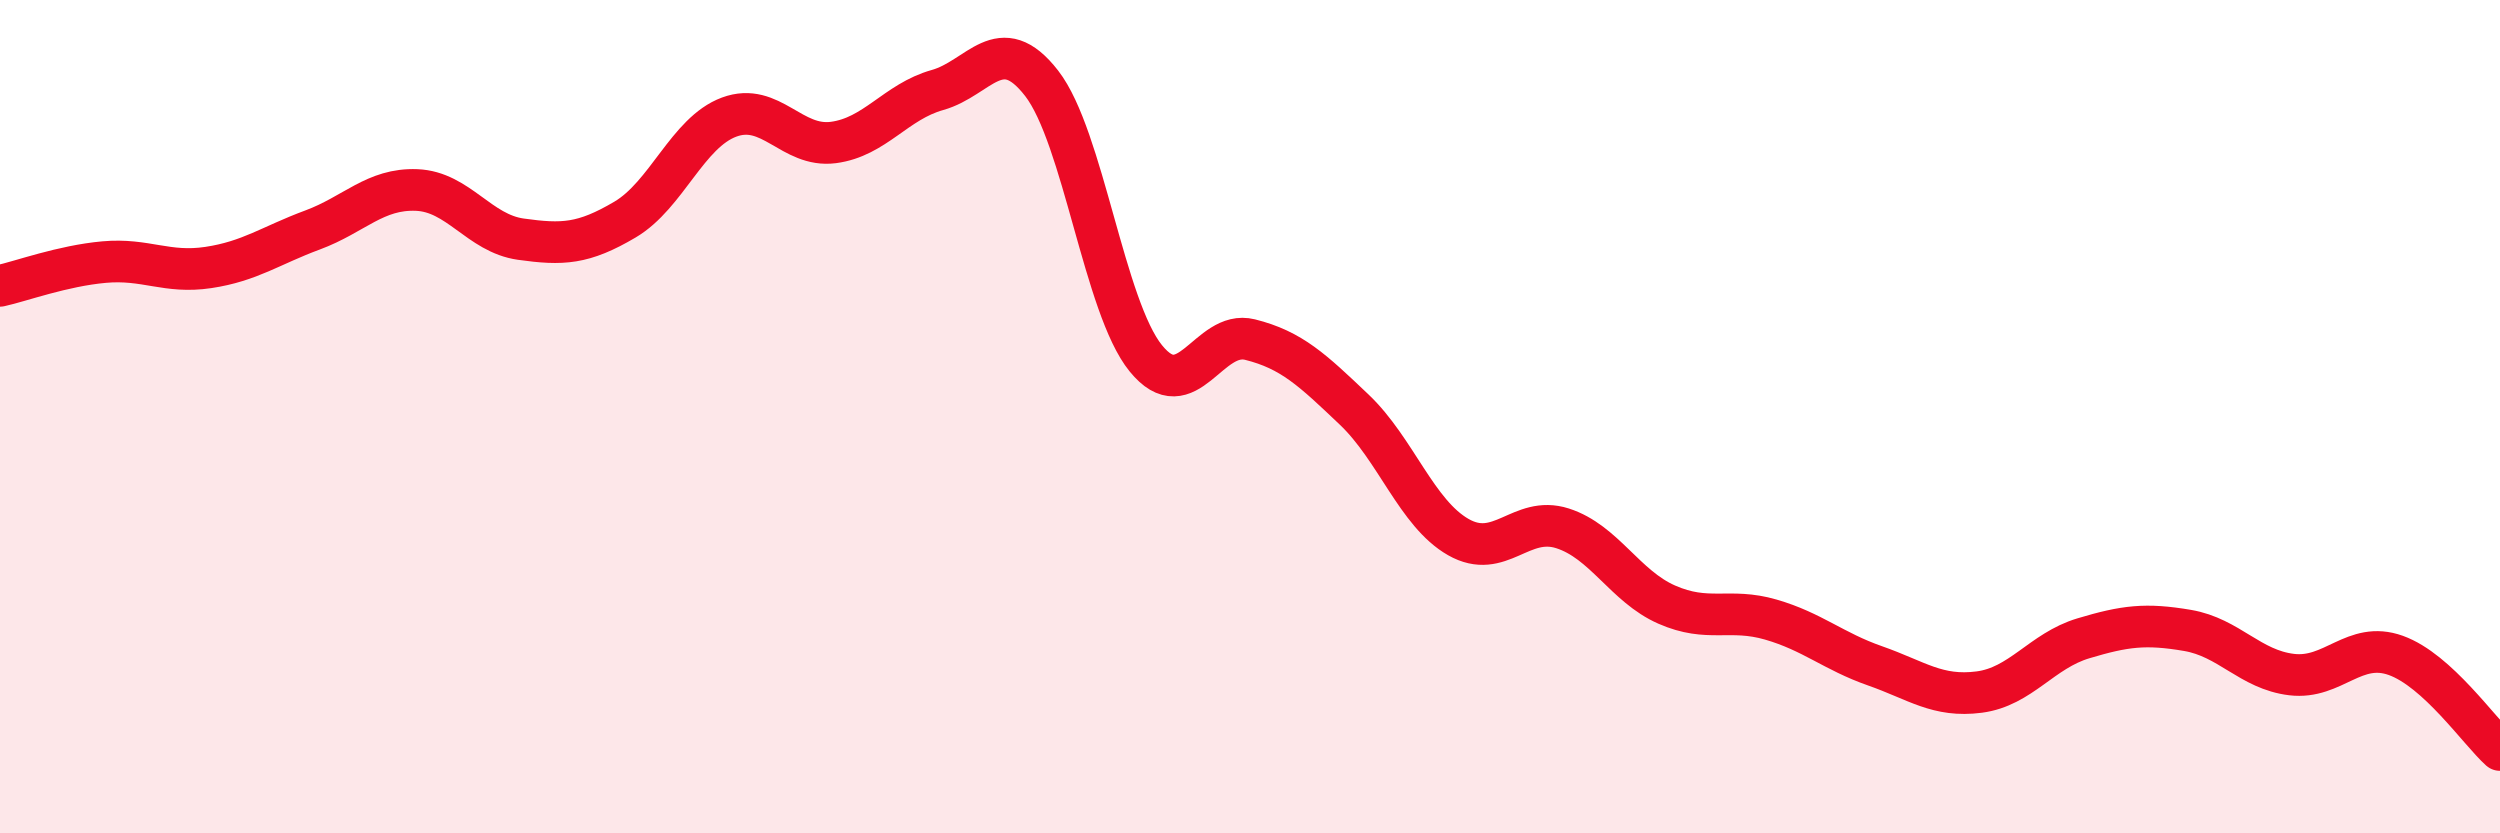 
    <svg width="60" height="20" viewBox="0 0 60 20" xmlns="http://www.w3.org/2000/svg">
      <path
        d="M 0,6.86 C 0.5,6.75 1.5,6.38 2.5,6.29 C 3.5,6.2 4,6.57 5,6.42 C 6,6.27 6.5,5.89 7.5,5.52 C 8.5,5.15 9,4.52 10,4.56 C 11,4.6 11.5,5.6 12.5,5.74 C 13.5,5.88 14,5.86 15,5.27 C 16,4.68 16.5,3.18 17.5,2.81 C 18.5,2.44 19,3.55 20,3.42 C 21,3.29 21.5,2.44 22.5,2.16 C 23.5,1.88 24,0.71 25,2 C 26,3.29 26.5,7.37 27.5,8.6 C 28.5,9.83 29,7.9 30,8.15 C 31,8.4 31.5,8.88 32.5,9.83 C 33.5,10.78 34,12.32 35,12.89 C 36,13.46 36.5,12.36 37.5,12.68 C 38.5,13 39,14.07 40,14.51 C 41,14.95 41.5,14.58 42.5,14.87 C 43.5,15.16 44,15.63 45,15.98 C 46,16.33 46.5,16.74 47.5,16.61 C 48.5,16.48 49,15.62 50,15.32 C 51,15.02 51.5,14.96 52.5,15.13 C 53.5,15.3 54,16.07 55,16.19 C 56,16.31 56.5,15.37 57.5,15.73 C 58.5,16.09 59.5,17.55 60,18L60 20L0 20Z"
        fill="#EB0A25"
        opacity="0.1"
        stroke-linecap="round"
        stroke-linejoin="round"
      />
      <path
        d="M 0,6.86 C 0.5,6.75 1.5,6.38 2.5,6.29 C 3.5,6.2 4,6.57 5,6.42 C 6,6.27 6.5,5.89 7.5,5.52 C 8.5,5.15 9,4.52 10,4.56 C 11,4.6 11.5,5.6 12.5,5.74 C 13.5,5.88 14,5.86 15,5.27 C 16,4.68 16.5,3.18 17.5,2.81 C 18.5,2.44 19,3.55 20,3.42 C 21,3.29 21.5,2.44 22.5,2.16 C 23.5,1.88 24,0.71 25,2 C 26,3.29 26.5,7.37 27.5,8.6 C 28.5,9.83 29,7.9 30,8.15 C 31,8.4 31.5,8.88 32.5,9.83 C 33.5,10.78 34,12.32 35,12.89 C 36,13.46 36.5,12.36 37.5,12.68 C 38.5,13 39,14.07 40,14.51 C 41,14.95 41.5,14.58 42.5,14.87 C 43.5,15.16 44,15.63 45,15.98 C 46,16.33 46.5,16.74 47.5,16.61 C 48.5,16.48 49,15.62 50,15.32 C 51,15.02 51.5,14.96 52.5,15.13 C 53.5,15.3 54,16.07 55,16.19 C 56,16.31 56.5,15.37 57.5,15.73 C 58.5,16.09 59.5,17.55 60,18"
        stroke="#EB0A25"
        stroke-width="1"
        fill="none"
        stroke-linecap="round"
        stroke-linejoin="round"
      />
    </svg>
  